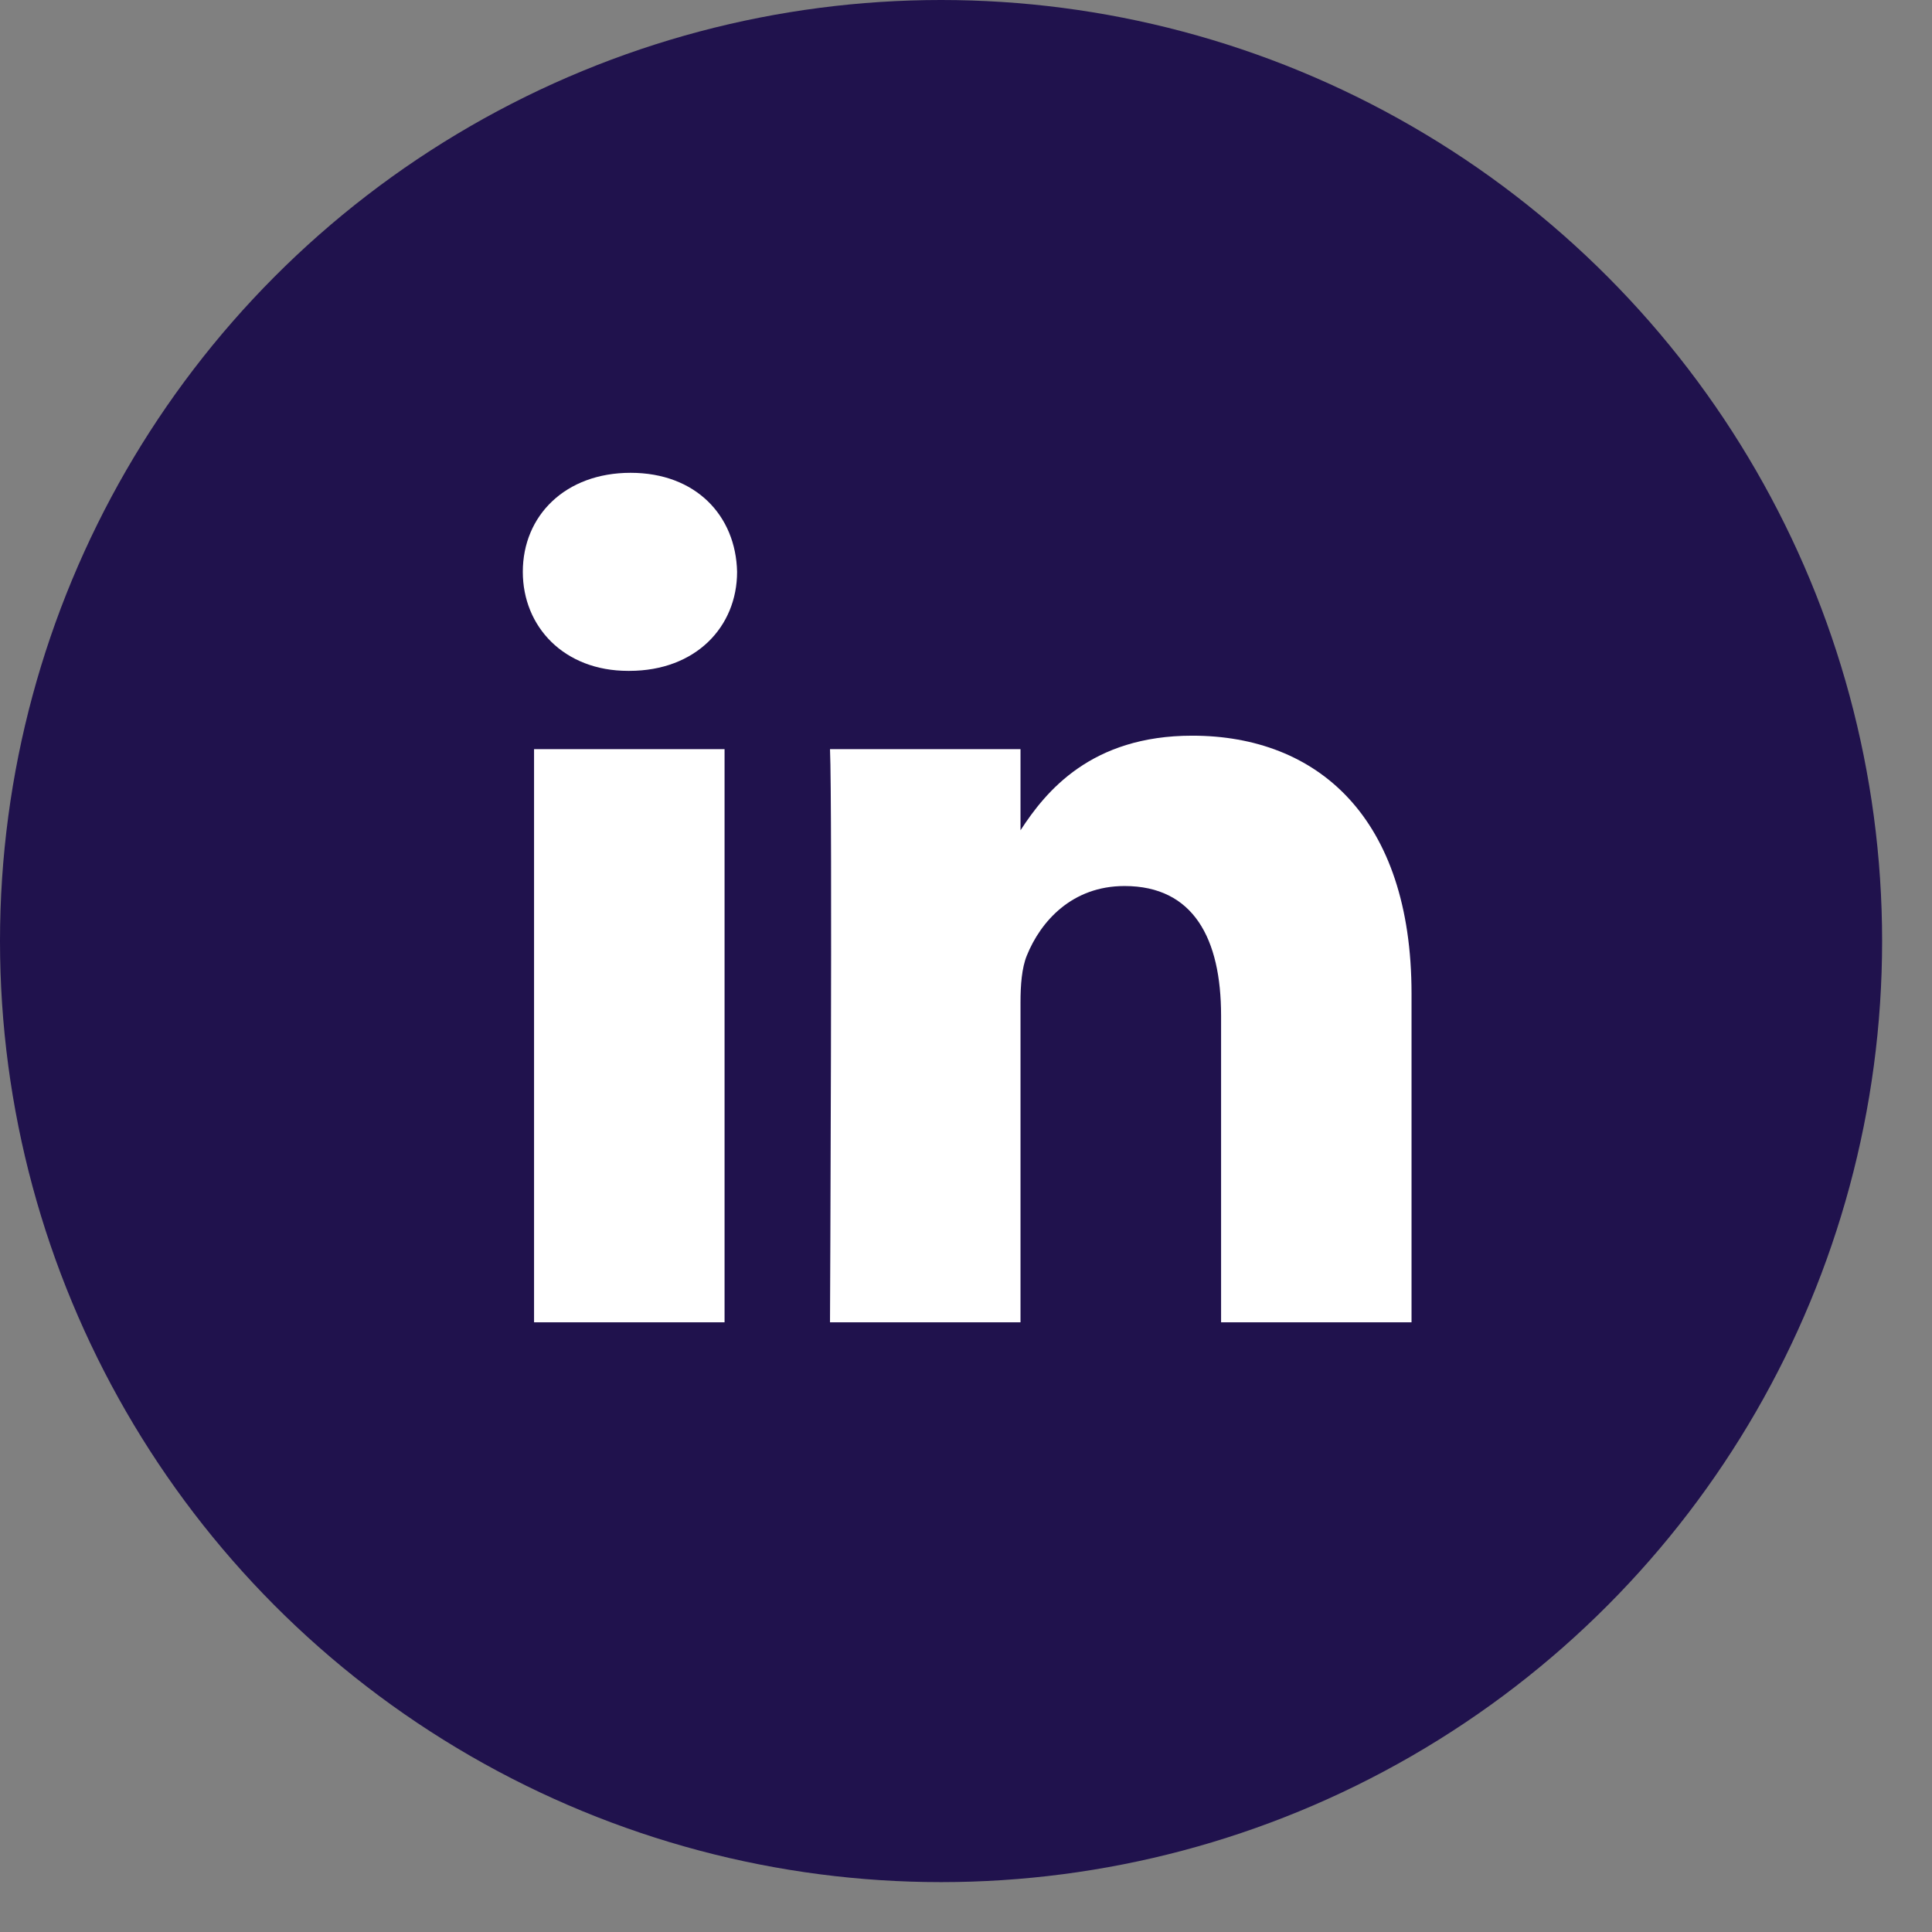 <svg width="33" height="33" viewBox="0 0 33 33" fill="none" xmlns="http://www.w3.org/2000/svg">
<rect x="0" y="0" width="33" height="33" fill="#808080" stroke="none"/>
<circle cx="16.074" cy="16.074" r="16.074" fill="#20124D"/>
<path d="M9.122 12.796H12.376V22.586H9.122V12.796ZM10.771 8.076C9.657 8.076 8.93 8.807 8.93 9.767C8.93 10.707 9.636 11.459 10.728 11.459H10.749C11.884 11.459 12.59 10.706 12.59 9.767C12.569 8.807 11.884 8.076 10.771 8.076ZM20.364 12.566C18.637 12.566 17.863 13.516 17.431 14.182V12.796H14.177C14.22 13.714 14.177 22.586 14.177 22.586H17.431V17.119C17.431 16.826 17.453 16.534 17.538 16.324C17.774 15.739 18.309 15.134 19.208 15.134C20.386 15.134 20.857 16.032 20.857 17.348V22.586H24.11V16.972C24.11 13.965 22.506 12.566 20.364 12.566Z" fill="white"/>
</svg>
